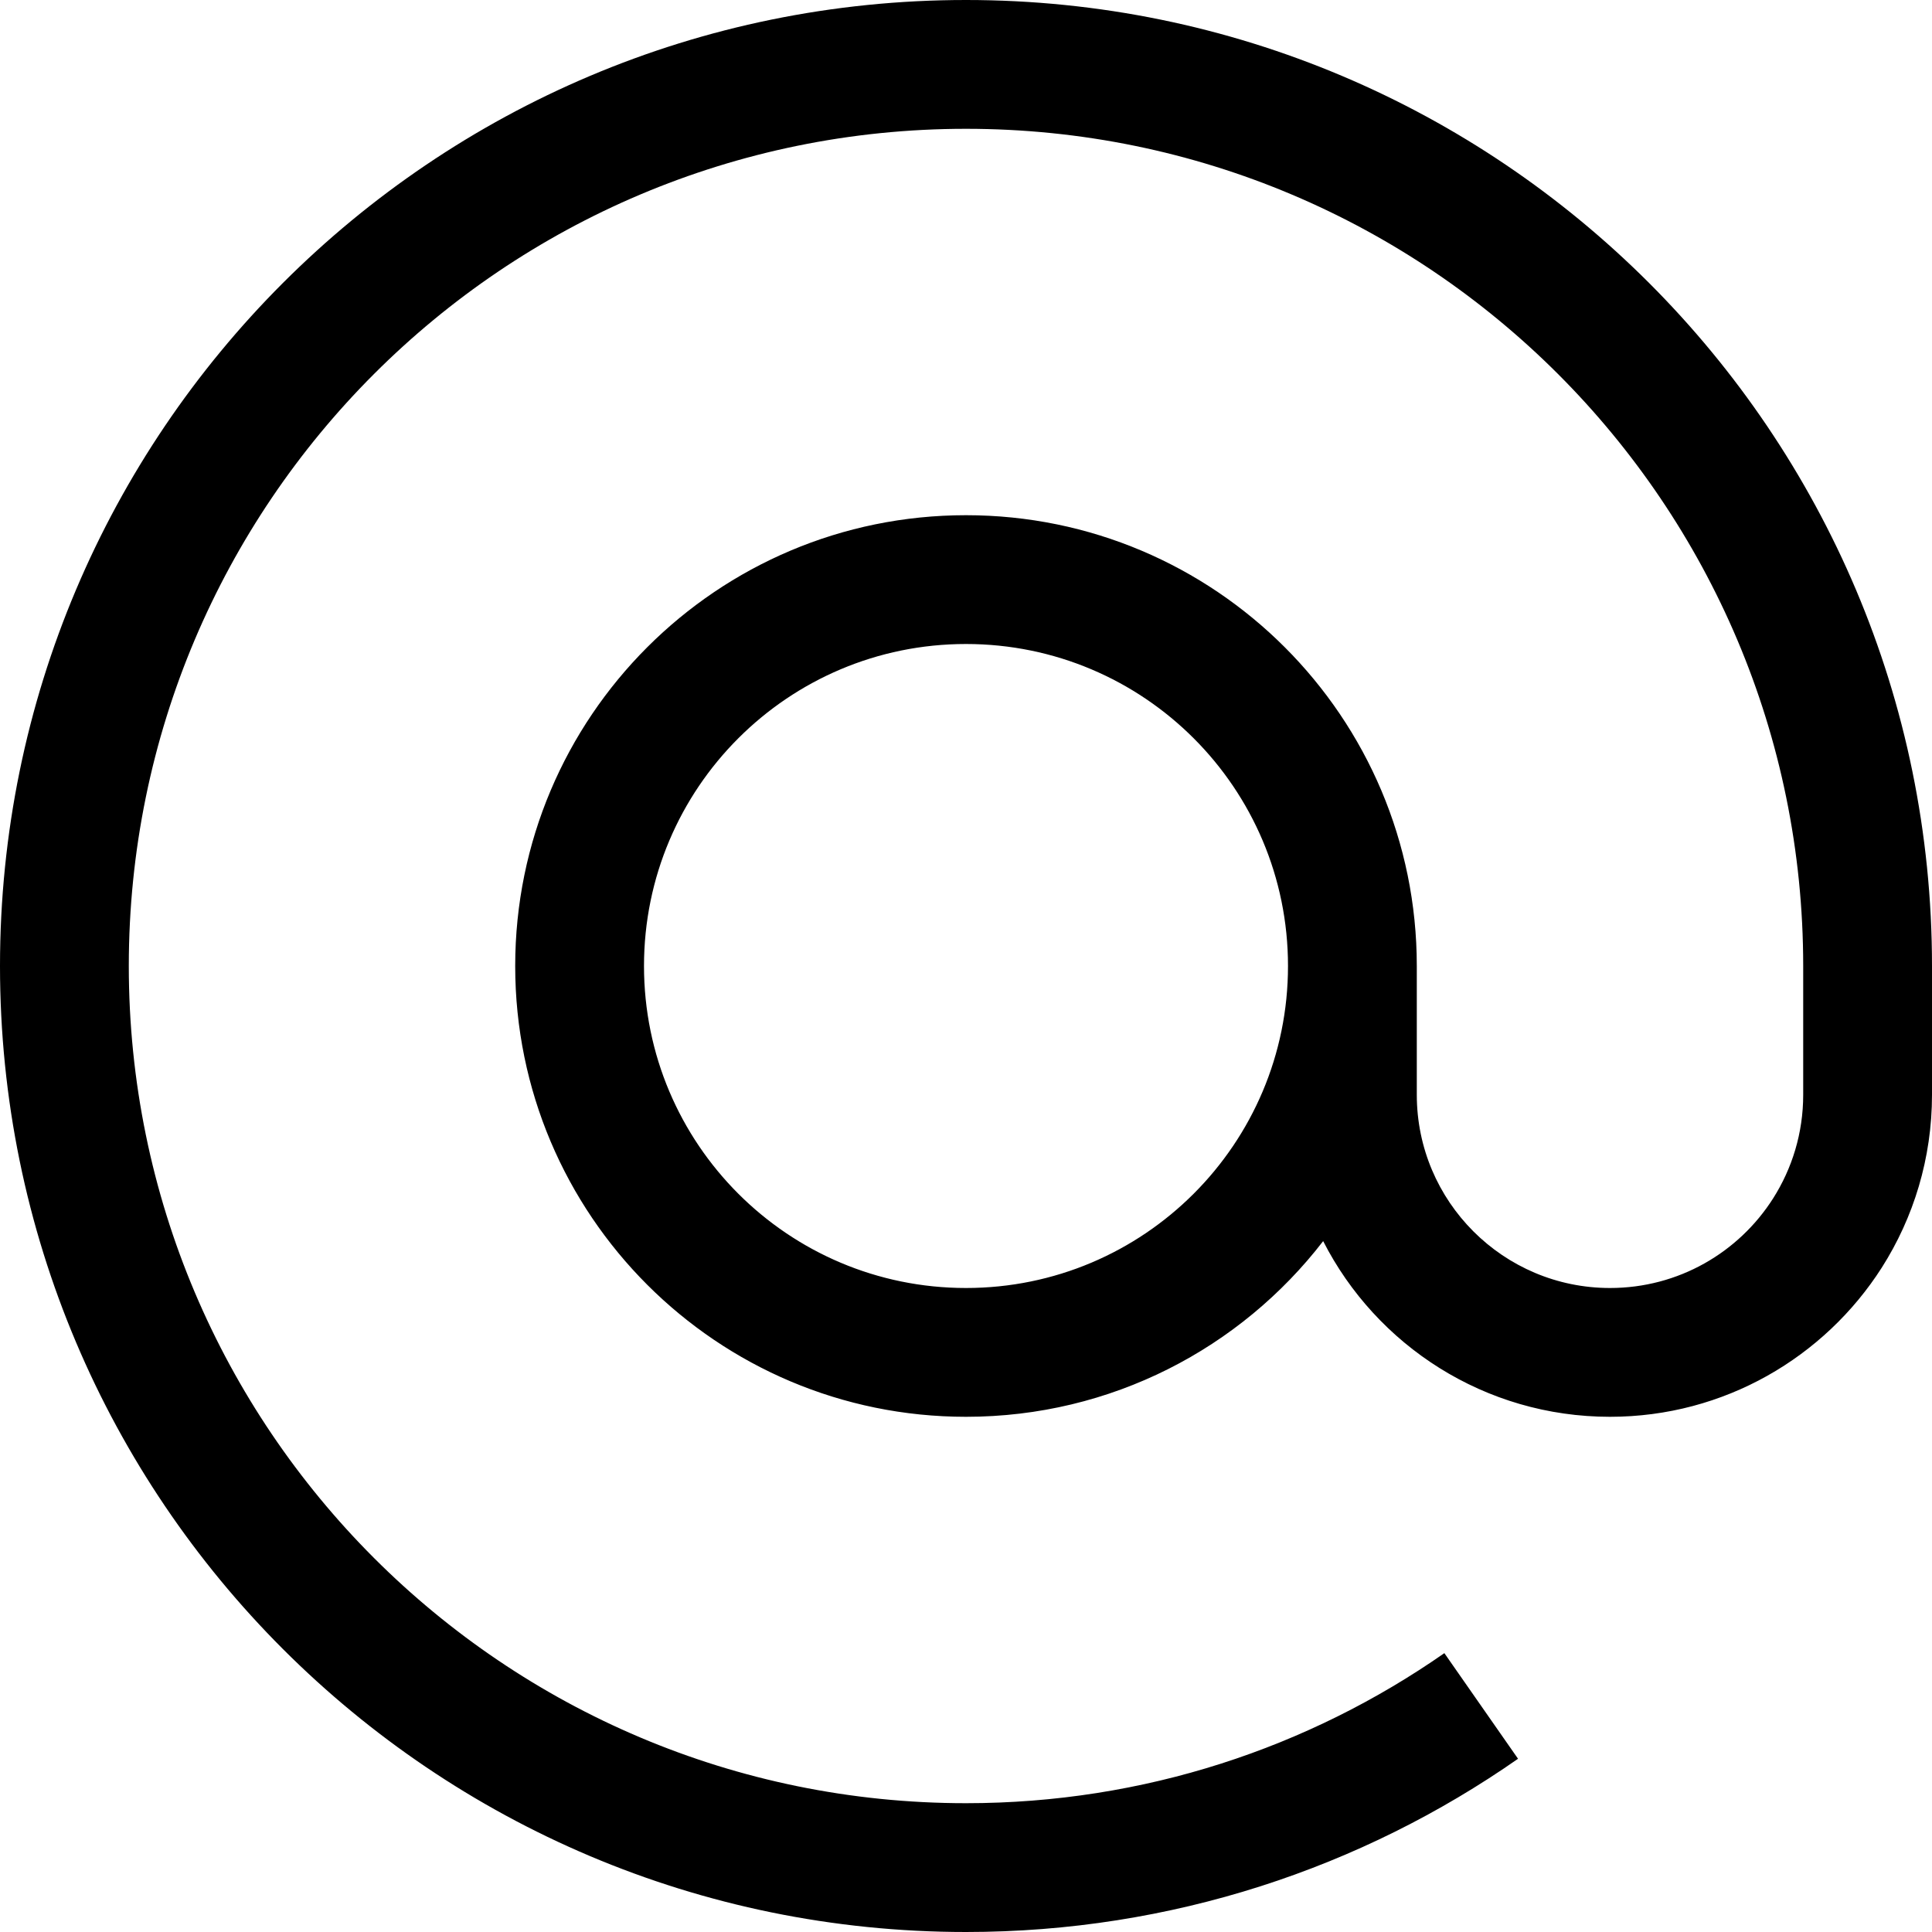 <?xml version="1.0" encoding="utf-8"?><!-- Uploaded to: SVG Repo, www.svgrepo.com, Generator: SVG Repo Mixer Tools -->
<svg width="800px" height="800px" viewBox="0 0 15 15" fill="none" xmlns="http://www.w3.org/2000/svg">
<path fill-rule="evenodd" clip-rule="evenodd" d="M0 7.5C0 3.358 3.358 0 7.5 0C11.642 0 15 3.358 15 7.5V8.5C15 8.993 14.857 9.454 14.61 9.842C14.166 10.537 13.387 11 12.5 11C11.528 11 10.686 10.446 10.273 9.636C9.633 10.466 8.629 11 7.5 11C5.567 11 4 9.433 4 7.5C4 5.567 5.567 4 7.5 4C9.433 4 11 5.567 11 7.5V8.5C11 9.328 11.672 10 12.5 10C13.032 10 13.499 9.724 13.766 9.305C13.914 9.072 14 8.797 14 8.5V7.5C14 3.91 11.09 1 7.5 1C3.91 1 1 3.91 1 7.5C1 11.09 3.91 14 7.5 14C8.882 14 10.161 13.569 11.214 12.835L11.786 13.655C10.571 14.503 9.093 15 7.5 15C3.358 15 0 11.642 0 7.5ZM10 7.5C10 6.119 8.881 5 7.5 5C6.119 5 5 6.119 5 7.5C5 8.881 6.119 10 7.5 10C8.881 10 10 8.881 10 7.5Z" fill="#000000"/>
</svg>